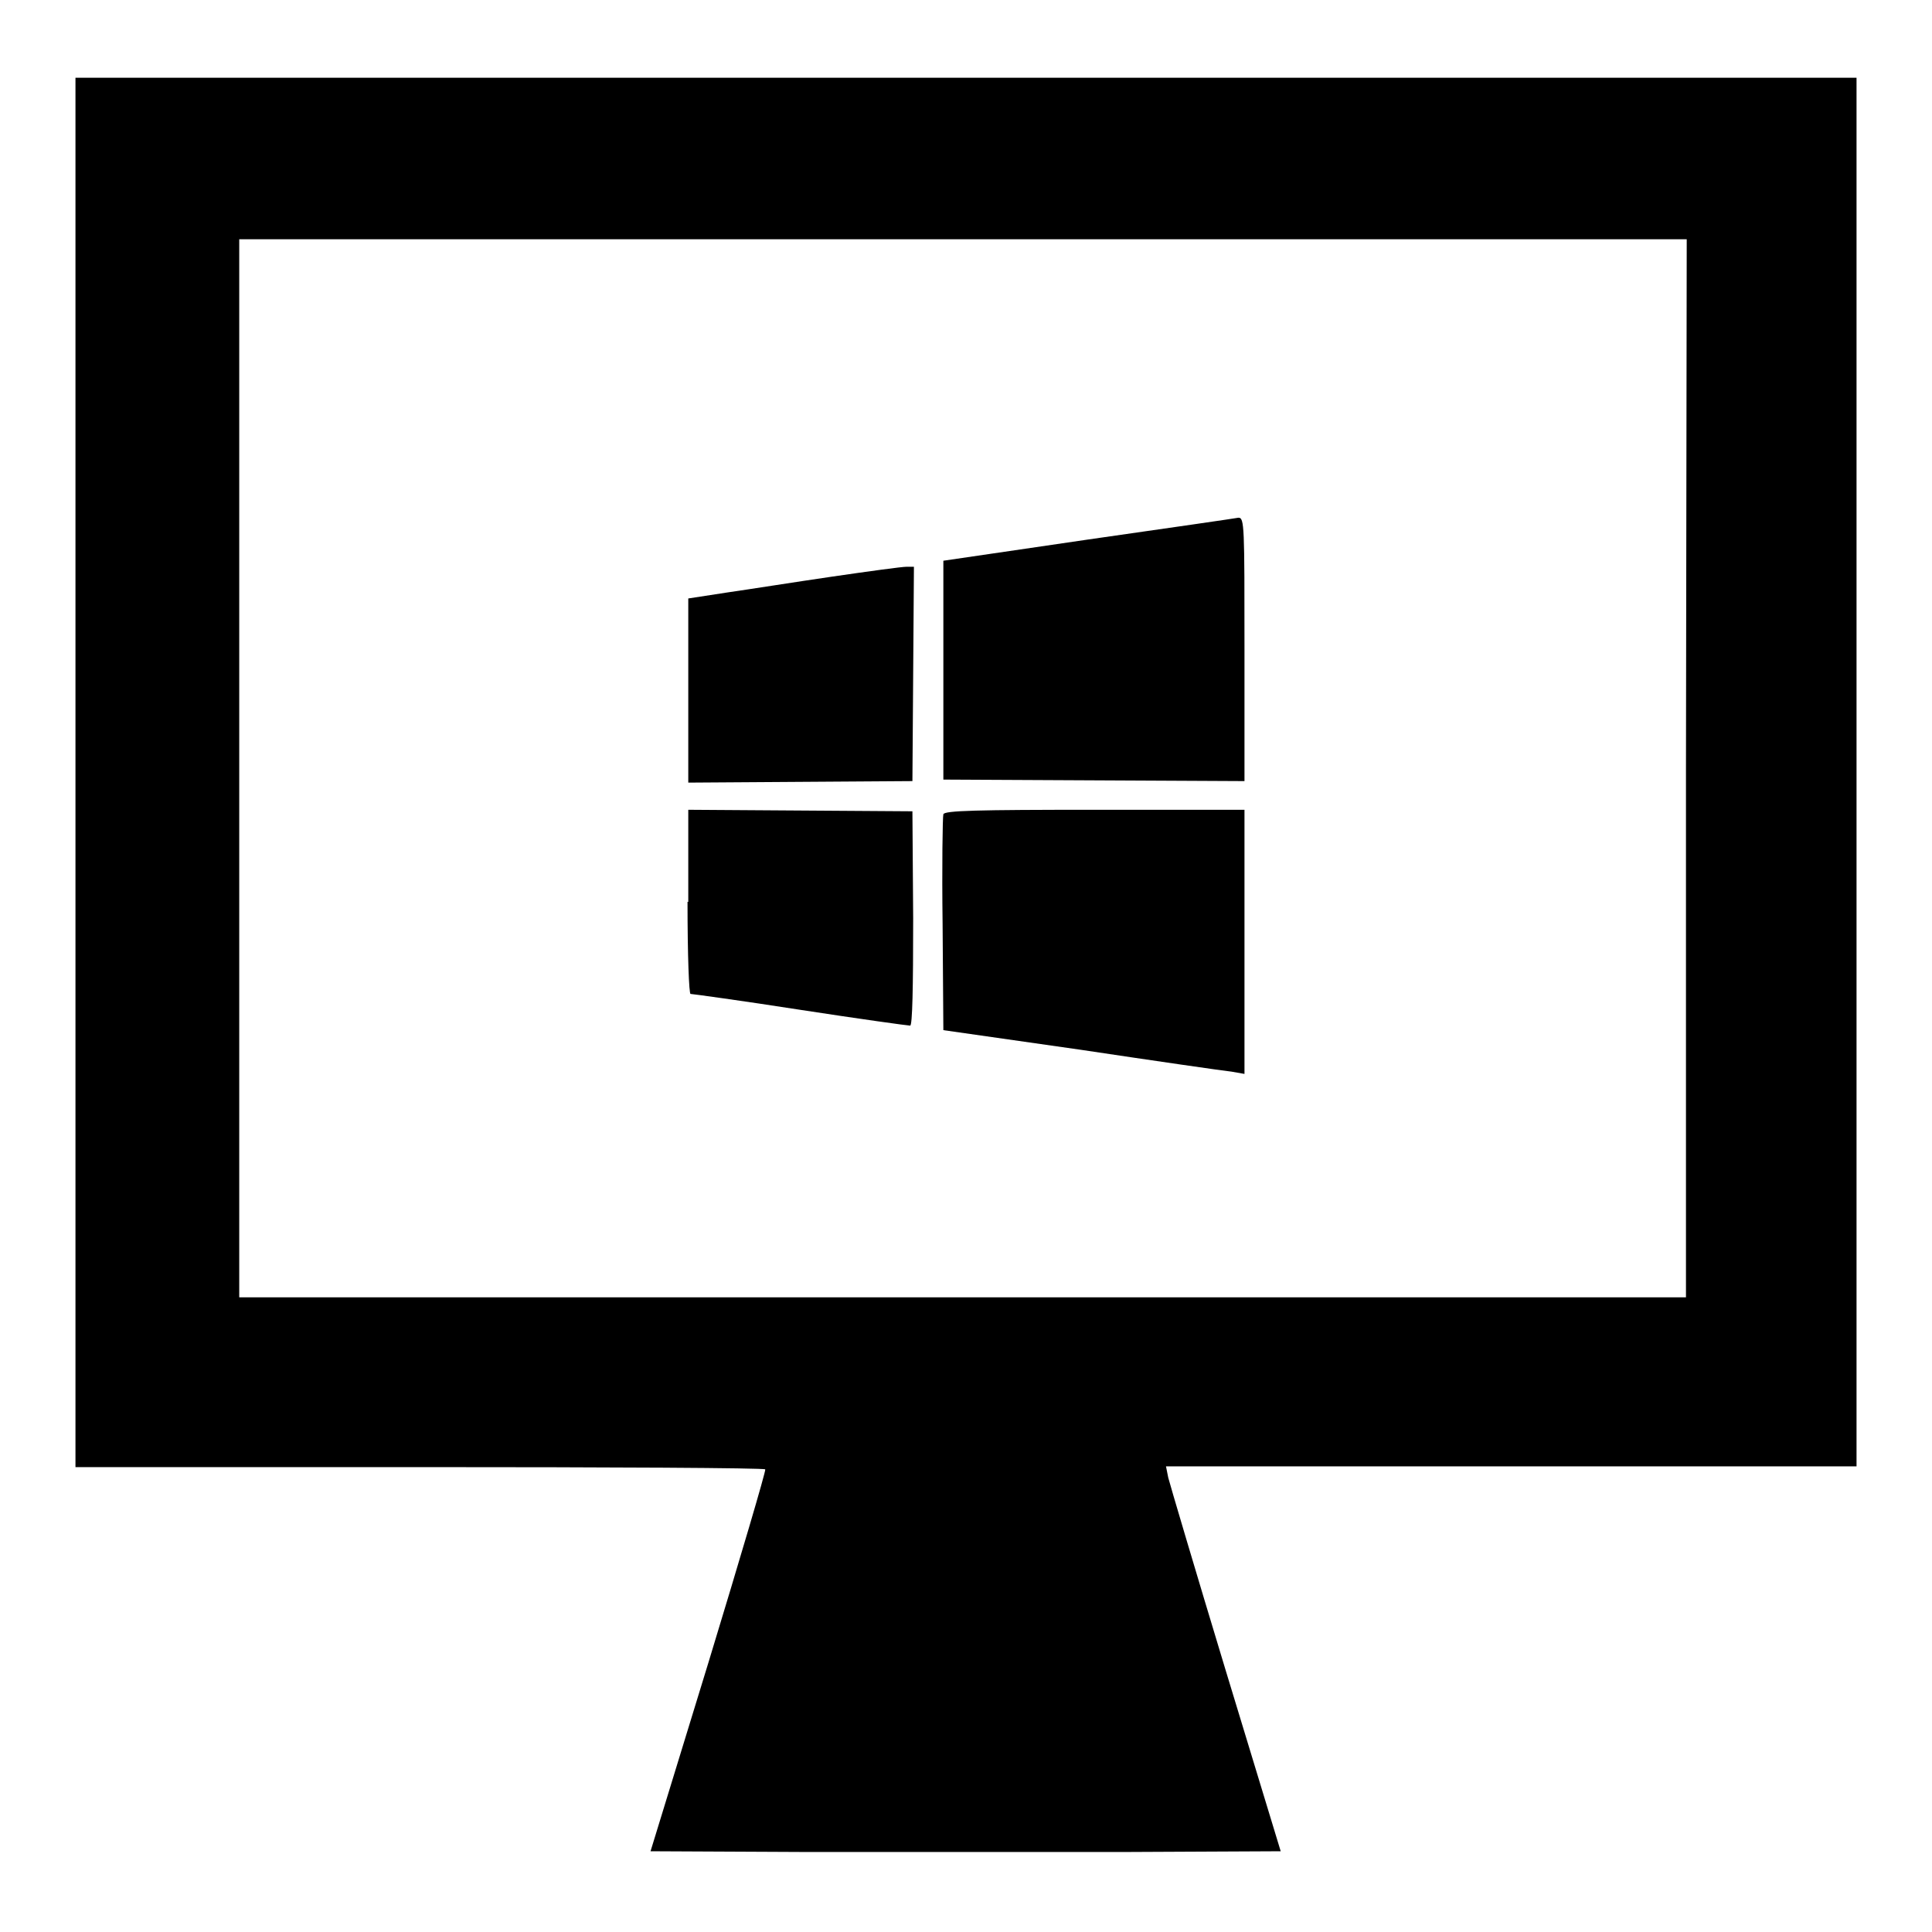 <?xml version="1.0" encoding="utf-8"?>
<!-- Svg Vector Icons : http://www.onlinewebfonts.com/icon -->
<!DOCTYPE svg PUBLIC "-//W3C//DTD SVG 1.1//EN" "http://www.w3.org/Graphics/SVG/1.1/DTD/svg11.dtd">
<svg version="1.1" xmlns="http://www.w3.org/2000/svg" xmlns:xlink="http://www.w3.org/1999/xlink" x="0px" y="0px" viewBox="0 0 256 256" enable-background="new 0 0 256 256" xml:space="preserve">
<g><g><g><path fill="#000000" d="M10,102.4v92h45.6c25.1,0,45.7,0.1,45.8,0.3c0.1,0.2-3.3,11.7-7.5,25.5l-7.7,25.1l20.8,0.1c11.5,0,30.3,0,41.8,0l20.9-0.1l-7.3-24c-4-13.2-7.4-24.7-7.6-25.5l-0.3-1.5h45.7H246v-92v-92H128H10V102.4z M223.4,101.8v70.1h-95.9H31.7v-70.1V31.7h95.9h95.9L223.4,101.8L223.4,101.8z"/><path fill="#000000" d="M144.1,71.5L125,74.3v14.5v14.5l20,0.1l19.9,0.1V86.1c0-16.4,0-17.5-0.8-17.5C163.6,68.7,154.6,70,144.1,71.5z"/><path fill="#000000" d="M110.3,76.4c-4.8,0.7-11.1,1.7-13.9,2.1l-5.2,0.8v12.2v12.2l14.9-0.1l14.8-0.1l0.1-14.2l0.1-14.2l-1,0C119.5,75.1,115.1,75.7,110.3,76.4z"/><path fill="#000000" d="M91.1,119.5c0,7.2,0.2,12.2,0.4,12.2c0.2,0,6.8,0.9,14.5,2.1c7.8,1.2,14.3,2.1,14.6,2.1c0.3,0,0.4-5,0.4-14.2l-0.1-14.2l-14.8-0.1l-14.9-0.1V119.5L91.1,119.5z"/><path fill="#000000" d="M125,107.9c-0.1,0.3-0.2,6.9-0.1,14.6l0.1,14l18.2,2.6c10,1.5,19,2.8,20,2.9l1.7,0.3v-17.5v-17.5h-19.8C129.5,107.3,125.1,107.4,125,107.9z"/></g></g></g>
</svg>